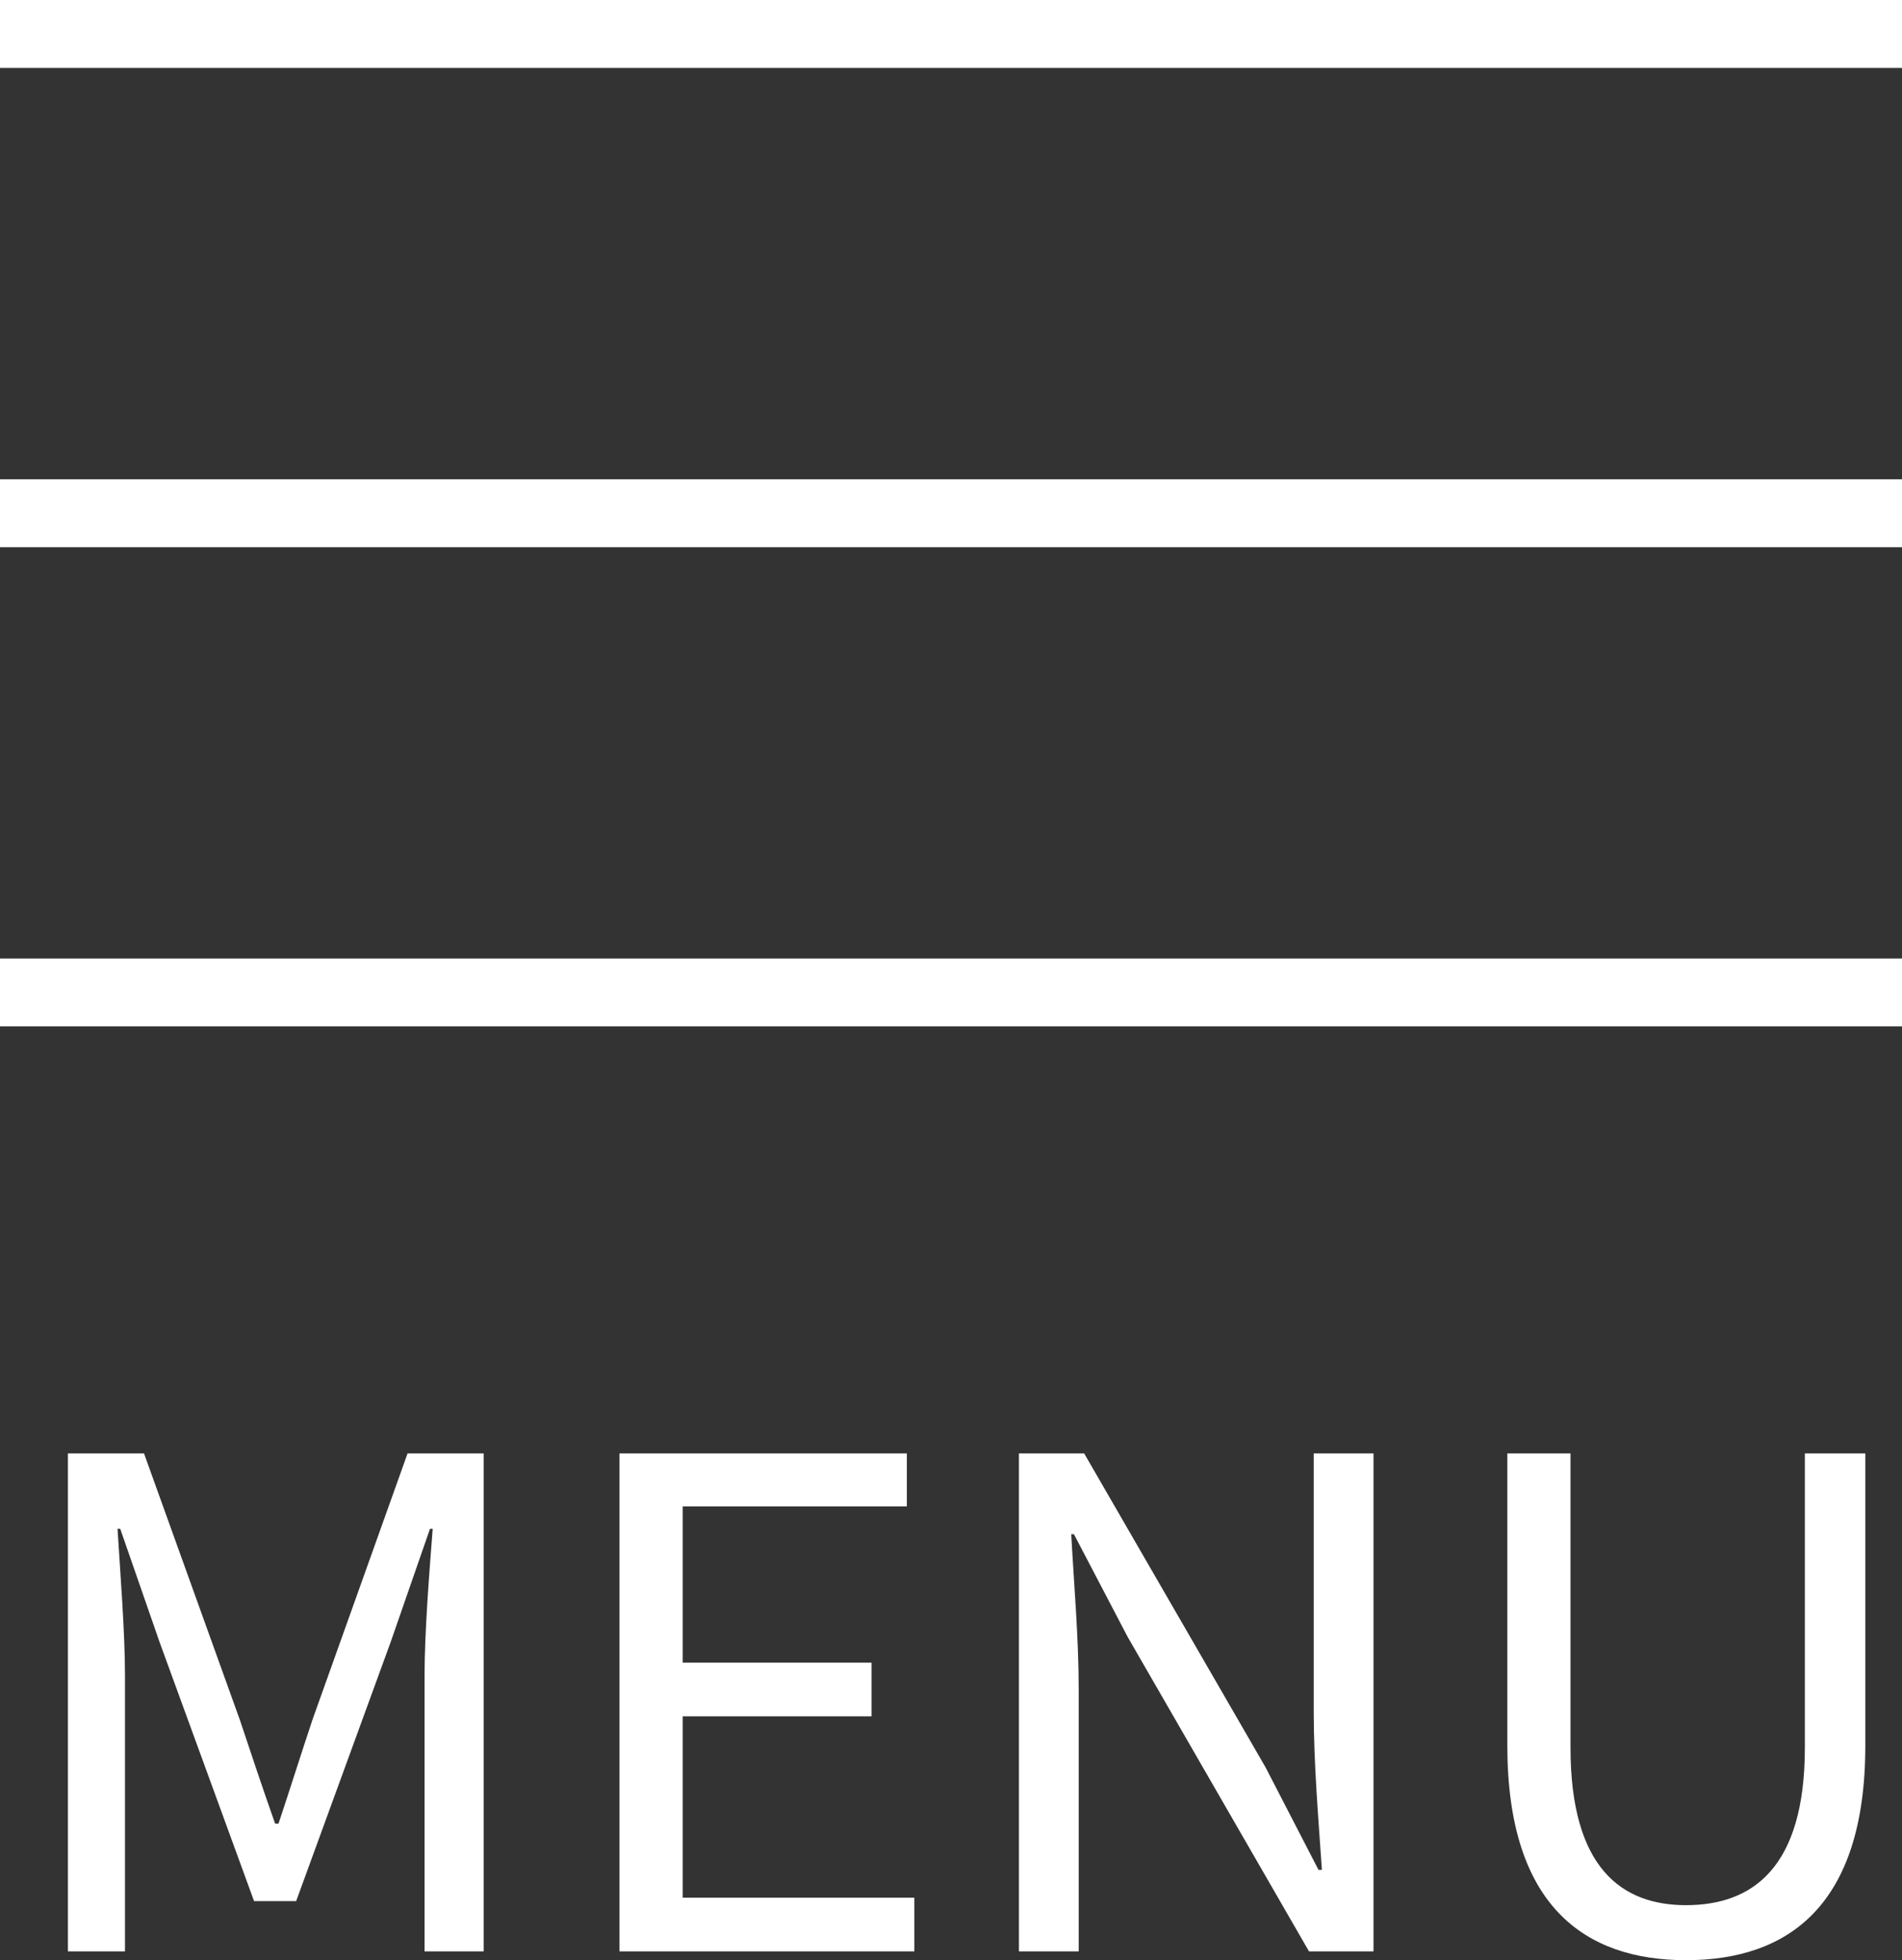 <svg xmlns="http://www.w3.org/2000/svg" width="28" height="28.854" viewBox="0 0 28 28.854"><rect x="0" y="0" width="28" height="28.854" fill="#333333" stroke="none"/><defs><style>.a{fill:#fff;}.b{fill:none;stroke:#fff;}</style></defs><g transform="translate(-332 -9.004)"><path class="a" d="M1,0h.84V-4.06c0-.63-.07-1.52-.11-2.16h.04l.58,1.67L3.74-.74h.62L5.75-4.55l.58-1.67h.04c-.05.64-.12,1.53-.12,2.16V0h.87V-7.33H6L4.6-3.41c-.17.51-.33,1.02-.5,1.53H4.05c-.18-.51-.35-1.02-.52-1.53L2.12-7.33H1ZM9.12,0h4.34V-.79H10.05V-3.46h2.78v-.79H10.05v-2.3h3.3v-.78H9.12ZM15,0h.88V-3.85c0-.77-.07-1.55-.11-2.29h.04l.79,1.51L19.27,0h.95V-7.33h-.88v3.81c0,.76.07,1.58.12,2.32h-.05l-.78-1.51L15.96-7.33H15Zm9.82.13c1.5,0,2.64-.8,2.64-3.16v-4.3h-.89V-3c0,1.77-.77,2.32-1.75,2.32-.95,0-1.7-.55-1.7-2.32V-7.33h-.93v4.3C22.19-.67,23.33.13,24.82.13Z" transform="translate(332 37.728)"/><line class="b" x2="28" transform="translate(332 9.504)"/><line class="b" x2="28" transform="translate(332 16.559)"/><line class="b" x2="28" transform="translate(332 23.613)"/></g></svg>